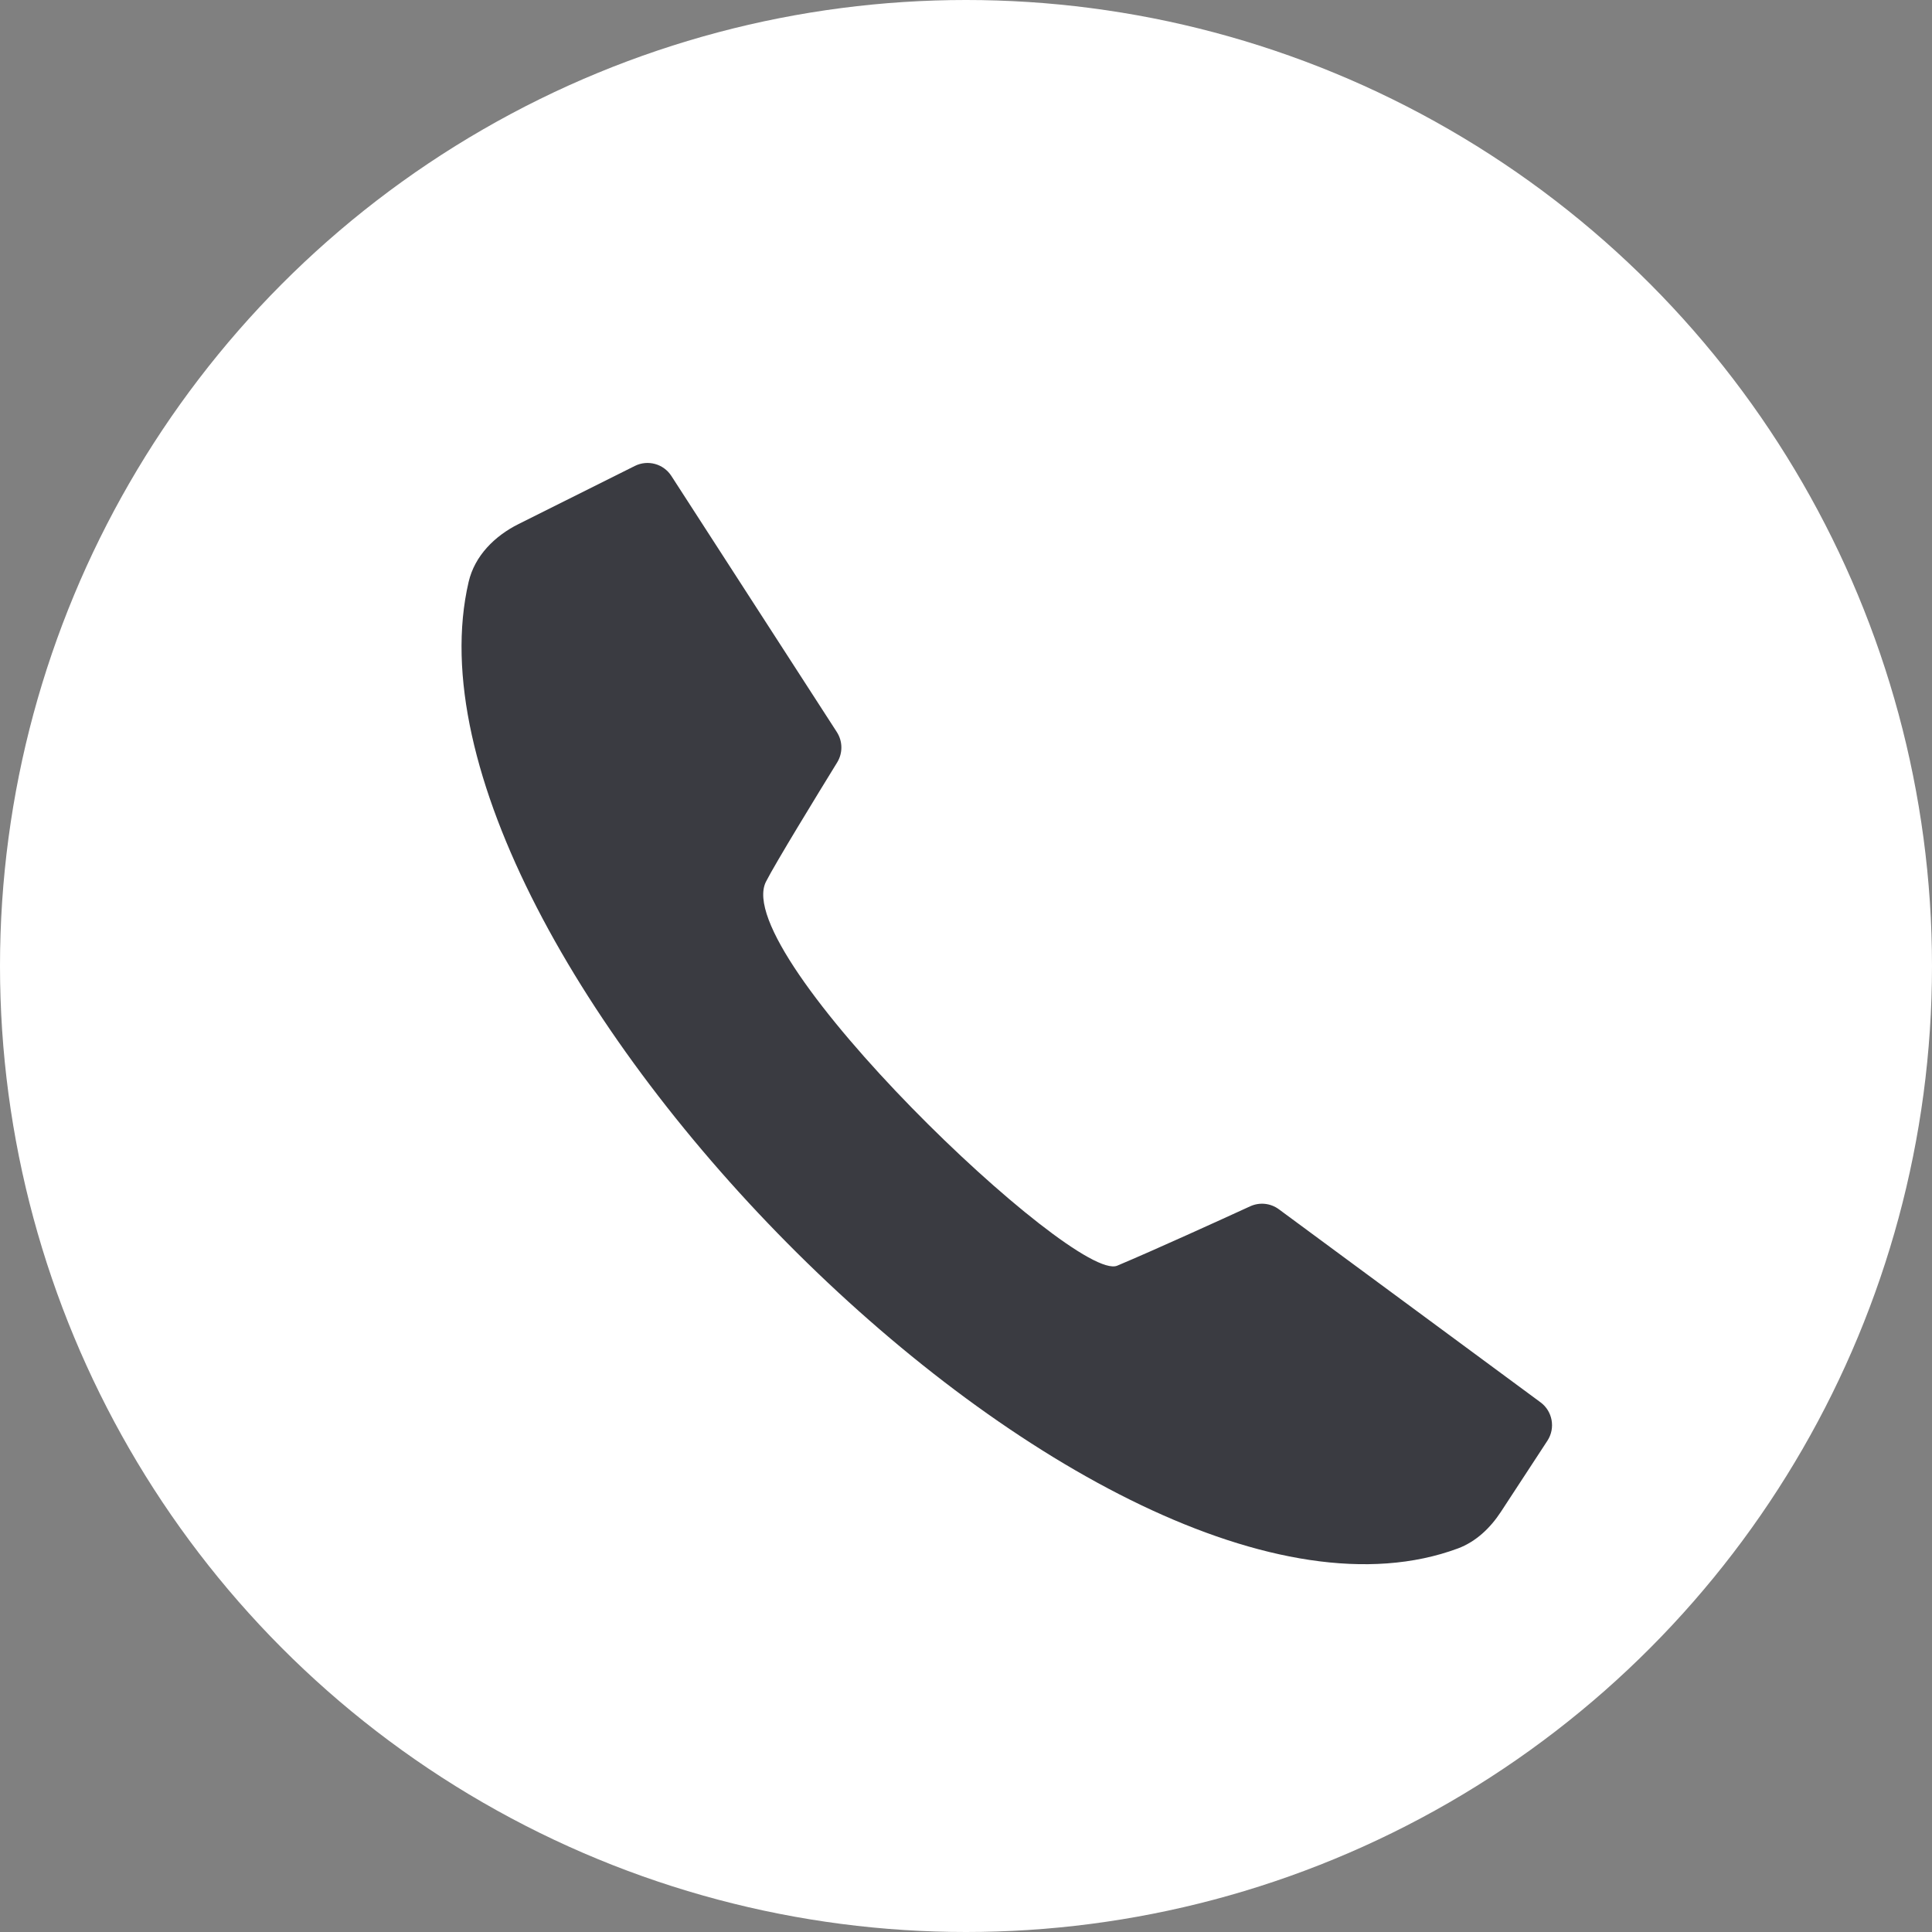 <svg width="34" height="34" viewBox="0 0 34 34" fill="none" xmlns="http://www.w3.org/2000/svg">
<rect x="0" y="0" width="34" height="34" fill="#808080" stroke="none"/>
<circle cx="17" cy="17" r="17" fill="white"/>
<path fill-rule="evenodd" clip-rule="evenodd" d="M25.657 27.25C25.975 27.131 26.227 26.89 26.413 26.606L27.232 25.354C27.377 25.132 27.323 24.835 27.11 24.678L22.507 21.282C22.36 21.173 22.167 21.153 22.001 21.229C21.48 21.468 20.324 21.995 19.661 22.274C18.909 22.589 12.829 16.797 13.48 15.516C13.644 15.192 14.395 13.966 14.733 13.417C14.834 13.252 14.831 13.045 14.727 12.883L11.815 8.376C11.677 8.162 11.4 8.086 11.172 8.2L9.128 9.221C8.705 9.432 8.354 9.781 8.247 10.241C6.732 16.75 19.393 29.572 25.657 27.25Z" fill="#3A3B41"/>
</svg>

